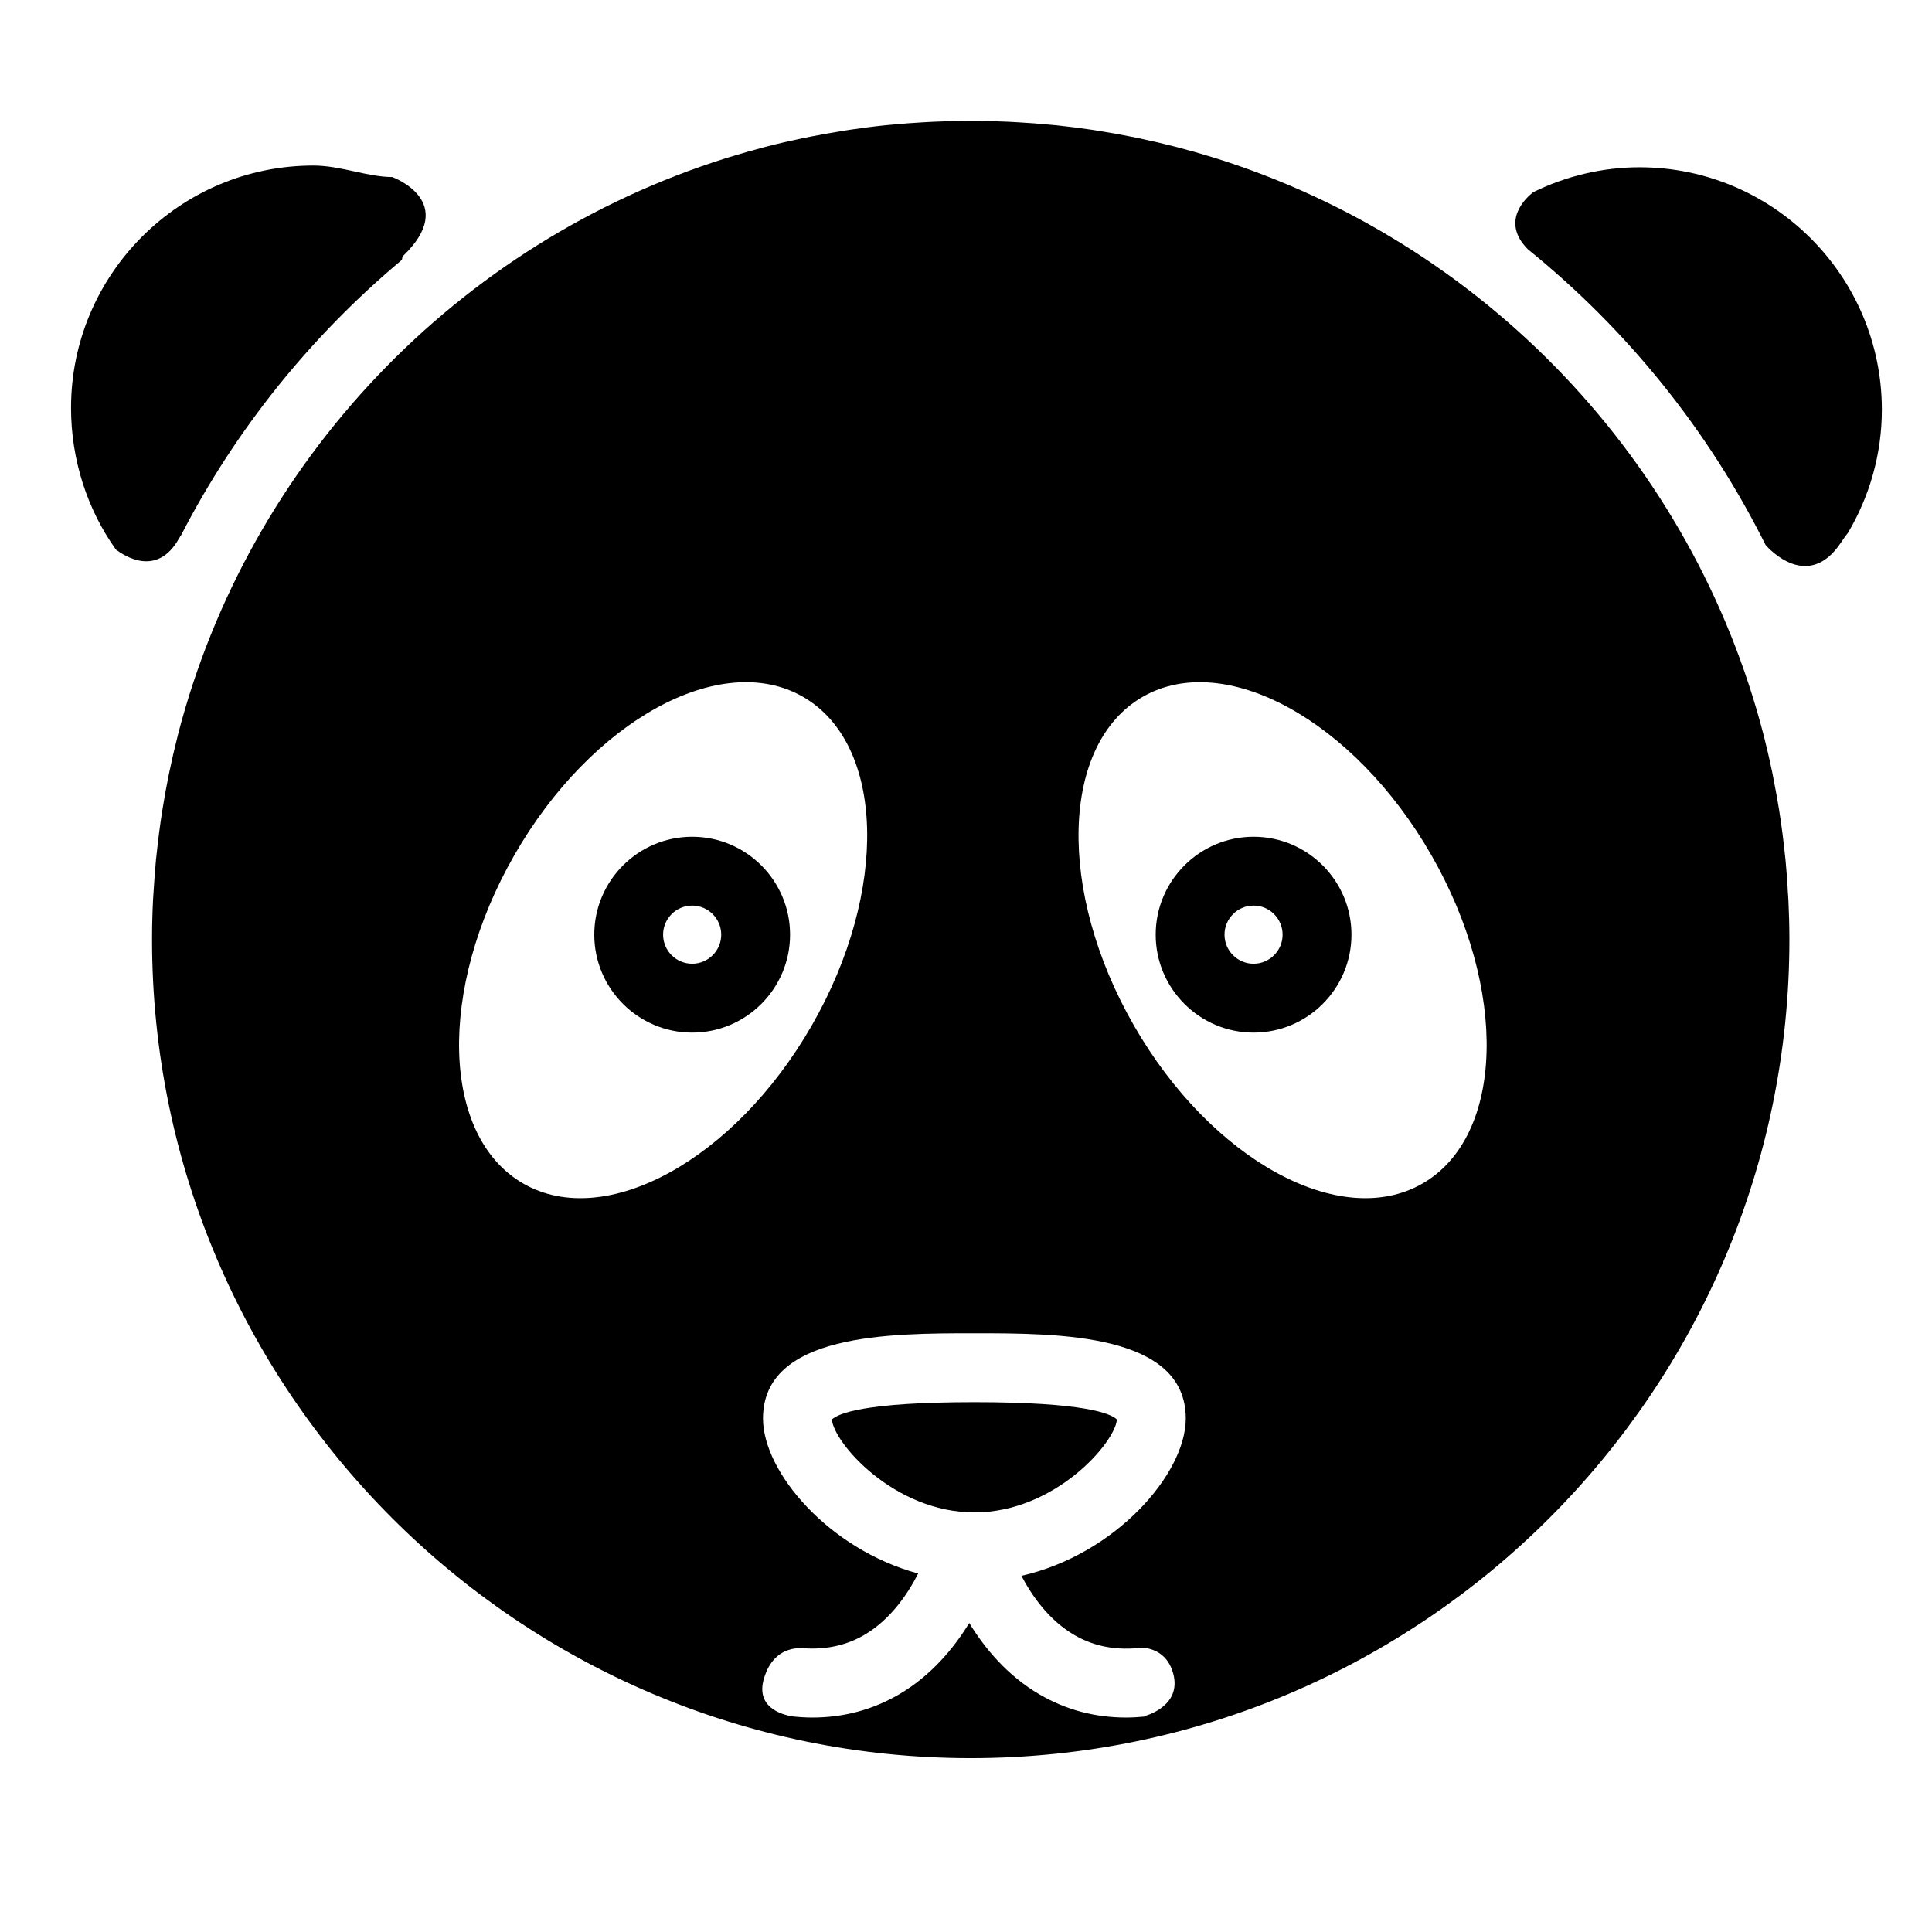 <?xml version="1.0" encoding="UTF-8"?>
<!-- Uploaded to: SVG Repo, www.svgrepo.com, Generator: SVG Repo Mixer Tools -->
<svg fill="#000000" width="800px" height="800px" version="1.1" viewBox="144 144 512 512" xmlns="http://www.w3.org/2000/svg">
 <g>
  <path d="m327.43 365.75c-14.305 0-25.941 11.637-25.941 25.945 0 14.305 11.637 25.953 25.941 25.953 14.309 0 25.945-11.648 25.945-25.953 0-14.309-11.637-25.945-25.945-25.945zm0 33.648c-4.242 0-7.703-3.449-7.703-7.703 0-4.246 3.465-7.703 7.703-7.703 4.242 0 7.703 3.461 7.703 7.703 0 4.254-3.461 7.703-7.703 7.703z"/>
  <path d="m364.46 520.18c0.469 6.141 16.414 24.621 37.766 24.621 21.371 0 37.32-18.516 37.766-24.621-1.582-1.543-8.445-4.594-37.766-4.594-29.312-0.004-36.176 3.055-37.766 4.594z"/>
  <path d="m191.39 286.78c0.23-0.406 0.441-0.707 0.656-1.047 14.465-28.066 34.422-52.723 58.426-72.836 0.09-0.098 0.16-0.887 0.25-0.969 15.164-14.52-2.762-21.008-2.762-21.008h0.07c-6.648 0-13.707-3.047-20.973-3.047-35.418 0-64.23 28.809-64.23 64.23 0 13.684 4.266 26.859 11.895 37.539 2.156 1.609 10.812 7.441 16.668-2.863z"/>
  <path d="m476.21 365.75c-14.305 0-25.941 11.637-25.941 25.945 0 14.305 11.645 25.953 25.941 25.953 14.309 0 25.941-11.648 25.941-25.953 0-14.309-11.633-25.945-25.941-25.945zm0 33.648c-4.246 0-7.699-3.449-7.699-7.703 0-4.246 3.457-7.703 7.699-7.703 4.238 0 7.691 3.461 7.691 7.703 0 4.254-3.457 7.703-7.691 7.703z"/>
  <path d="m617.76 379.45c-0.152-2.434-0.324-4.863-0.551-7.273-0.109-1.145-0.242-2.289-0.371-3.422-0.258-2.367-0.551-4.727-0.891-7.062-0.152-1.047-0.312-2.106-0.48-3.152-0.414-2.551-0.867-5.082-1.367-7.602-0.152-0.785-0.297-1.586-0.457-2.371-0.672-3.211-1.402-6.398-2.207-9.551-0.02-0.082-0.047-0.156-0.066-0.238-18.738-72.605-74.211-130.59-145.33-152.89-0.195-0.059-0.387-0.121-0.59-0.18-6.449-2-13.027-3.699-19.719-5.094-0.664-0.141-1.336-0.266-1.996-0.402-2.695-0.539-5.402-1.023-8.133-1.457-0.656-0.105-1.305-0.223-1.961-0.324-3.215-0.48-6.453-0.891-9.707-1.234-0.66-0.066-1.316-0.117-1.969-0.172-2.664-0.258-5.34-0.465-8.027-0.613-0.918-0.055-1.828-0.105-2.746-0.152-3.293-0.145-6.606-0.246-9.934-0.246-3.32 0-6.613 0.102-9.895 0.246-0.918 0.047-1.824 0.09-2.731 0.145-2.734 0.156-5.461 0.363-8.176 0.621-0.59 0.055-1.18 0.098-1.77 0.16-3.195 0.328-6.367 0.742-9.512 1.211-0.836 0.121-1.668 0.262-2.492 0.398-2.574 0.414-5.141 0.871-7.672 1.375-0.711 0.141-1.422 0.273-2.137 0.418-3.231 0.68-6.445 1.41-9.621 2.227-0.203 0.051-0.402 0.105-0.598 0.16-3.098 0.812-6.176 1.688-9.227 2.625-0.379 0.117-0.762 0.23-1.137 0.352-70.977 22.328-126.34 80.211-145.11 152.67-0.059 0.242-0.109 0.488-0.172 0.727-0.77 3.023-1.473 6.07-2.109 9.141-0.152 0.699-0.289 1.406-0.43 2.109-0.52 2.625-0.988 5.269-1.41 7.918-0.152 0.945-0.309 1.895-0.438 2.84-0.363 2.453-0.664 4.926-0.941 7.406-0.121 1.062-0.246 2.117-0.352 3.18-0.238 2.5-0.418 5.008-0.574 7.531-0.059 0.996-0.145 1.996-0.195 2.992-0.172 3.481-0.266 6.977-0.266 10.496 0 119.63 97.324 216.96 216.96 216.96 119.63 0 216.96-97.324 216.96-216.96 0-3.488-0.102-6.949-0.262-10.395-0.059-1.035-0.145-2.074-0.207-3.117zm-335.08 78.207c-21.758-12.496-22.797-51.504-2.324-87.125 20.465-35.625 54.684-54.367 76.441-41.875 21.754 12.496 22.789 51.52 2.316 87.133-20.457 35.625-54.688 54.371-76.434 41.867zm146.11 119.68c5.281 3.059 11.23 4.137 18.02 3.293 2.871 0.277 6.688 1.668 8.102 6.883 2.394 8.805-7.715 11.305-7.715 11.305l0.105 0.09c-1.633 0.152-3.254 0.258-4.836 0.258-8.281 0-15.961-2.035-22.953-6.109-8.504-4.957-14.516-12.184-18.652-18.941-4.144 6.762-10.156 13.98-18.66 18.941-6.996 4.074-14.664 6.109-22.949 6.109-1.75 0-3.527-0.121-5.324-0.309-2.957-0.508-9.703-2.504-7.473-10.035 2.832-9.574 10.867-7.934 10.867-7.934l-0.117-0.066c5.879 0.352 11.109-0.797 15.809-3.531 6.887-4.016 11.477-10.734 14.309-16.293-23.703-6.43-41.121-26.895-41.121-41.07 0-22.598 33.715-22.598 56.02-22.598 22.305 0 56.02 0 56.02 22.598 0 14.66-18.625 36.031-43.559 41.68 2.867 5.453 7.406 11.859 14.109 15.73zm92.172-119.68c-21.75 12.5-55.977-6.242-76.449-41.867-20.469-35.613-19.422-74.633 2.324-87.133 21.75-12.488 55.977 6.246 76.441 41.875 20.469 35.625 19.438 74.629-2.316 87.125z"/>
  <path d="m578.48 188.33c-9.848 0-19.461 2.336-28.148 6.586-1.641 1.258-8.922 7.609-1.43 15.148 26.219 21.211 47.82 47.902 63 78.359 0.867 0.996 11.297 12.488 20.035-0.73 0.648-0.992 1.246-1.793 1.785-2.473 5.769-9.723 8.992-20.949 8.992-32.641-0.004-35.426-28.816-64.25-64.234-64.25z"/>
 </g>
</svg>